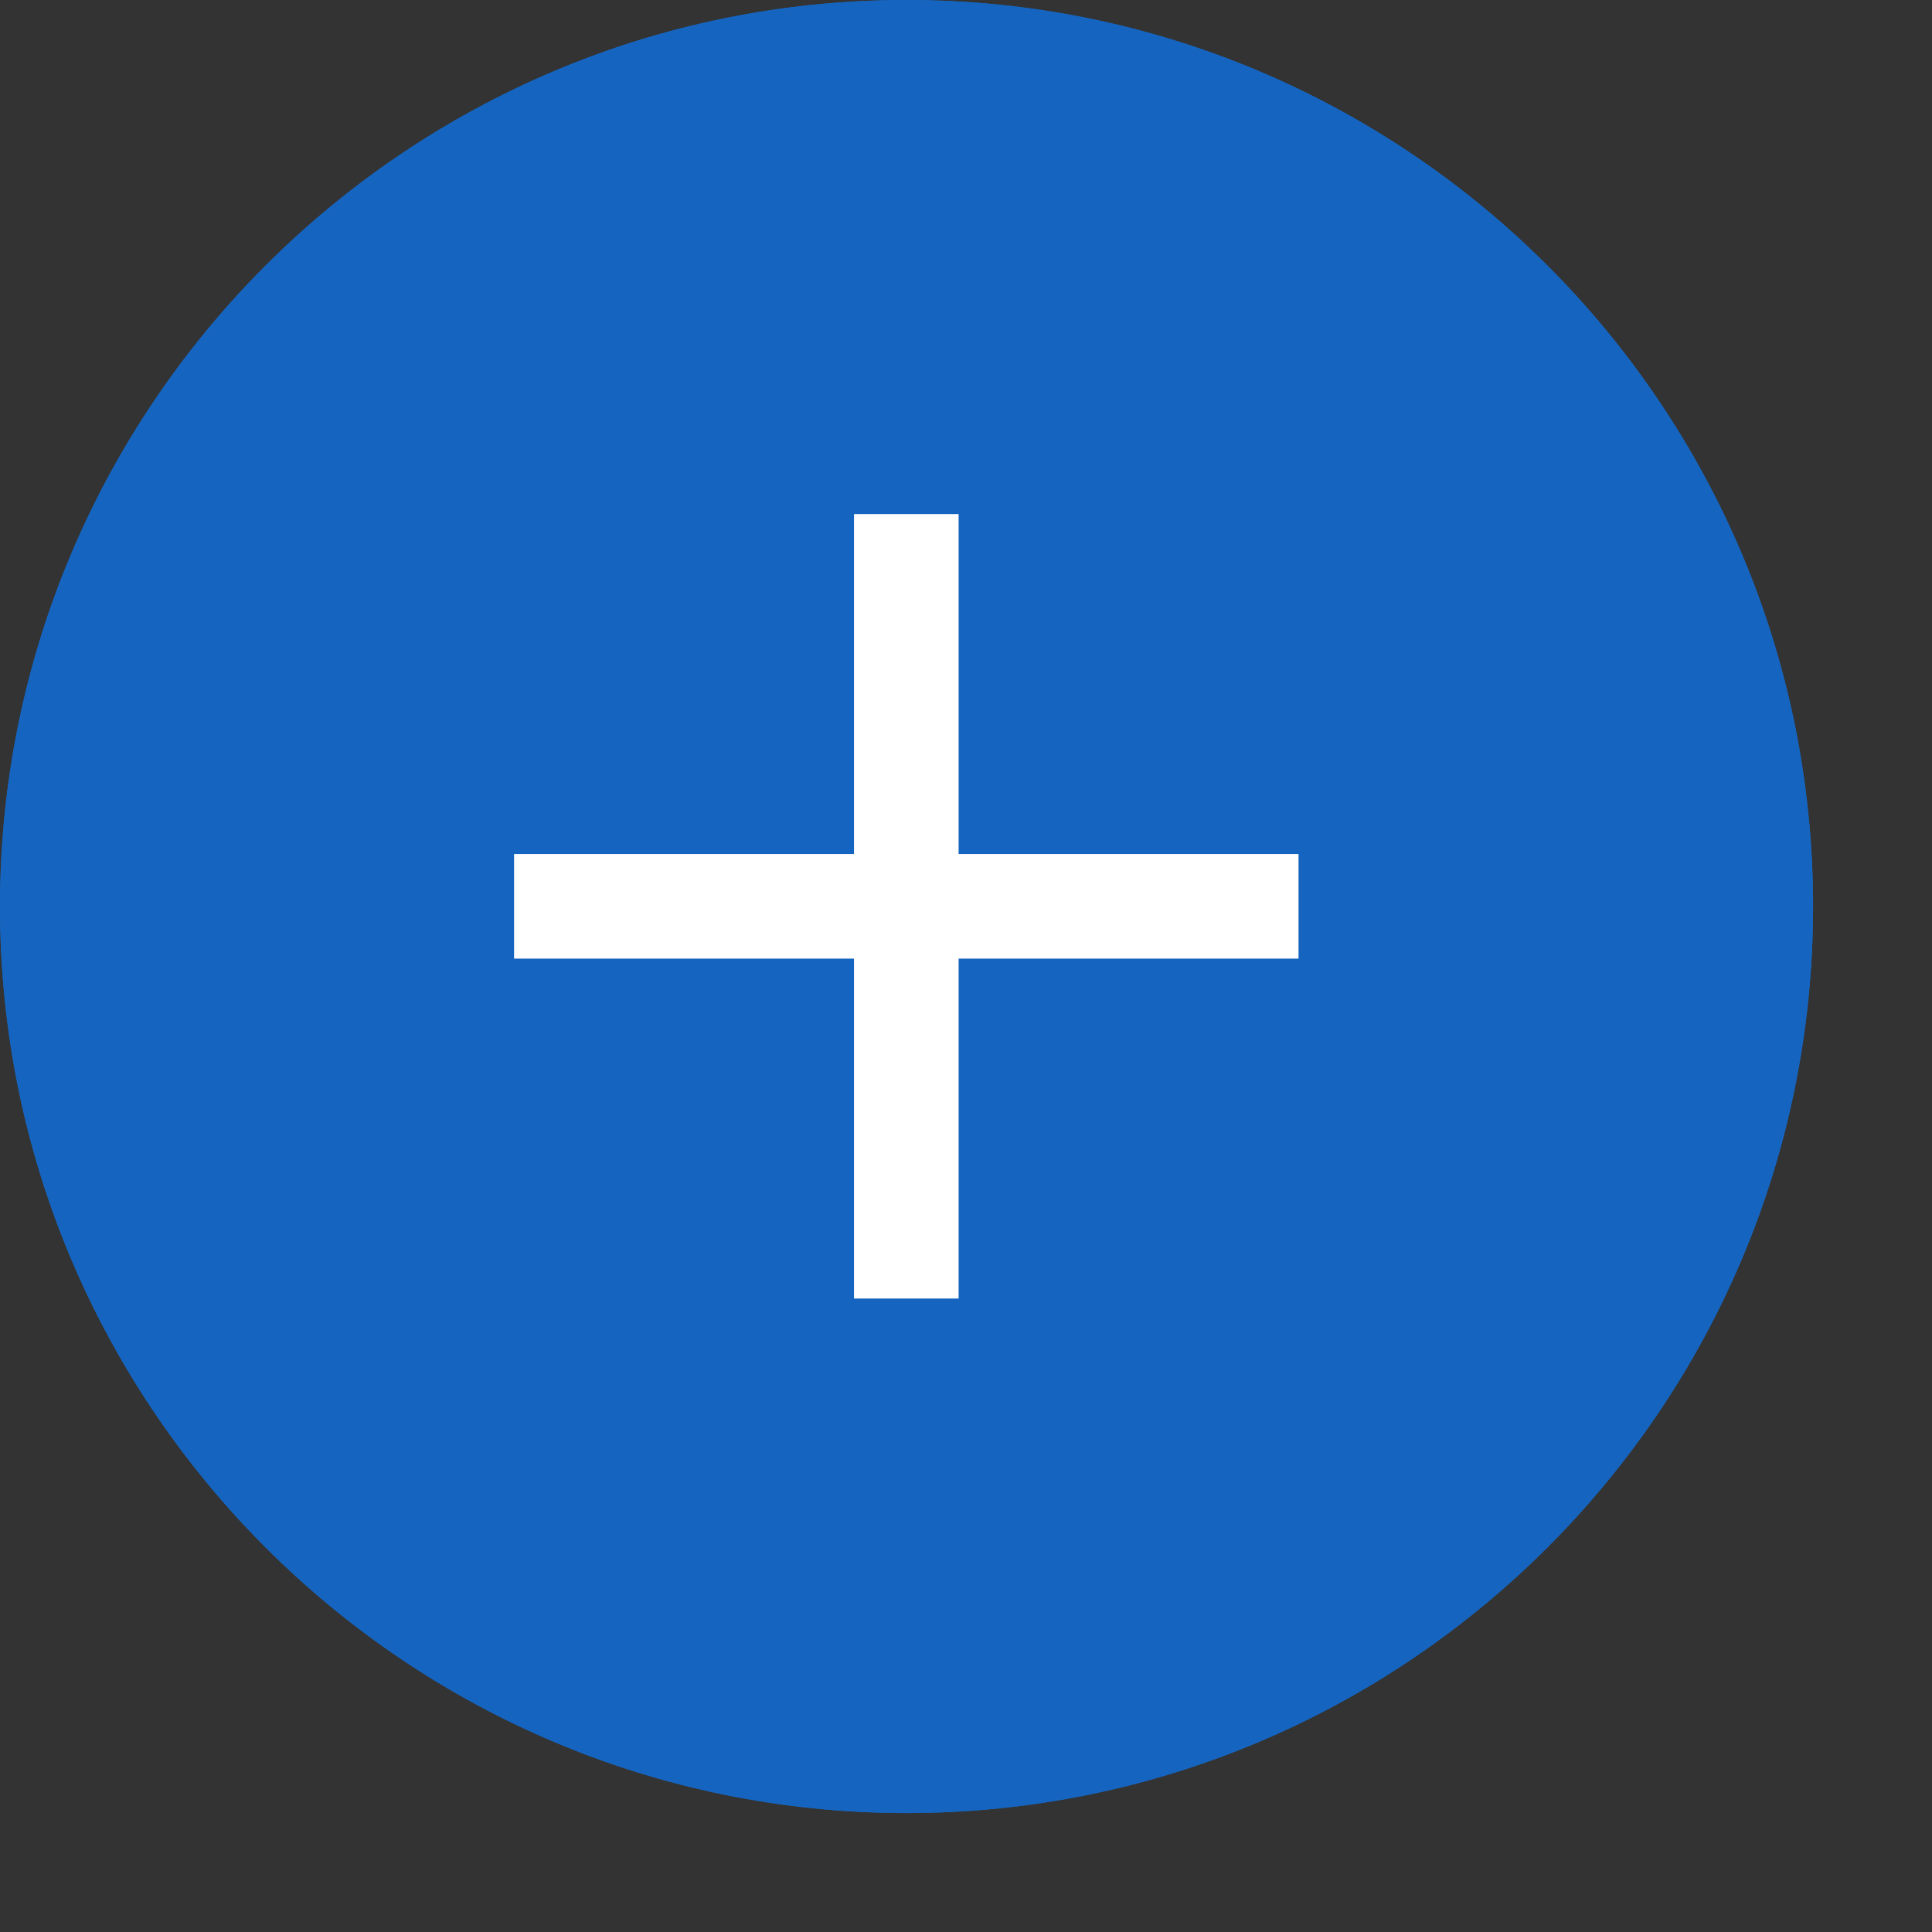 <?xml version="1.0" encoding="UTF-8"?>
<svg xmlns="http://www.w3.org/2000/svg" xmlns:xlink="http://www.w3.org/1999/xlink" width="23" zoomAndPan="magnify" viewBox="0 0 17.25 17.25" height="23" preserveAspectRatio="xMidYMid meet" version="1.0">
  <rect x="0" y="0" width="17.25" height="17.25" fill="#333333" stroke="none"/>
  <defs>
    <clipPath id="5d31309d9b">
      <path d="M 0 0 L 16.531 0 L 16.531 16.531 L 0 16.531 Z M 0 0 " clip-rule="nonzero"></path>
    </clipPath>
    <clipPath id="0a748c0f3c">
      <path d="M 0 0 L 16.531 0 L 16.531 16.531 L 0 16.531 Z M 0 0 " clip-rule="nonzero"></path>
    </clipPath>
  </defs>
  <g clip-path="url(#5d31309d9b)">
    <path fill="#1565c0" d="M 16.188 8.094 C 16.188 12.562 12.562 16.188 8.094 16.188 C 3.625 16.188 0 12.562 0 8.094 C 0 3.625 3.625 0 8.094 0 C 12.562 0 16.188 3.625 16.188 8.094 " fill-opacity="1" fill-rule="nonzero"></path>
  </g>
  <path fill="#ffffff" d="M 8.559 8.559 L 8.559 11.594 L 7.625 11.594 L 7.625 8.559 L 4.59 8.559 L 4.59 7.625 L 7.625 7.625 L 7.625 4.59 L 8.559 4.59 L 8.559 7.625 L 11.594 7.625 L 11.594 8.559 L 8.559 8.559 " fill-opacity="1" fill-rule="nonzero"></path>
  <g clip-path="url(#0a748c0f3c)">
    <path fill="#1565c0" d="M 16.188 8.094 C 16.188 12.562 12.562 16.188 8.094 16.188 C 3.625 16.188 0 12.562 0 8.094 C 0 3.625 3.625 0 8.094 0 C 12.562 0 16.188 3.625 16.188 8.094 " fill-opacity="1" fill-rule="nonzero"></path>
  </g>
  <path fill="#ffffff" d="M 8.559 8.559 L 8.559 11.594 L 7.625 11.594 L 7.625 8.559 L 4.59 8.559 L 4.59 7.625 L 7.625 7.625 L 7.625 4.59 L 8.559 4.59 L 8.559 7.625 L 11.594 7.625 L 11.594 8.559 L 8.559 8.559 " fill-opacity="1" fill-rule="nonzero"></path>
</svg>
